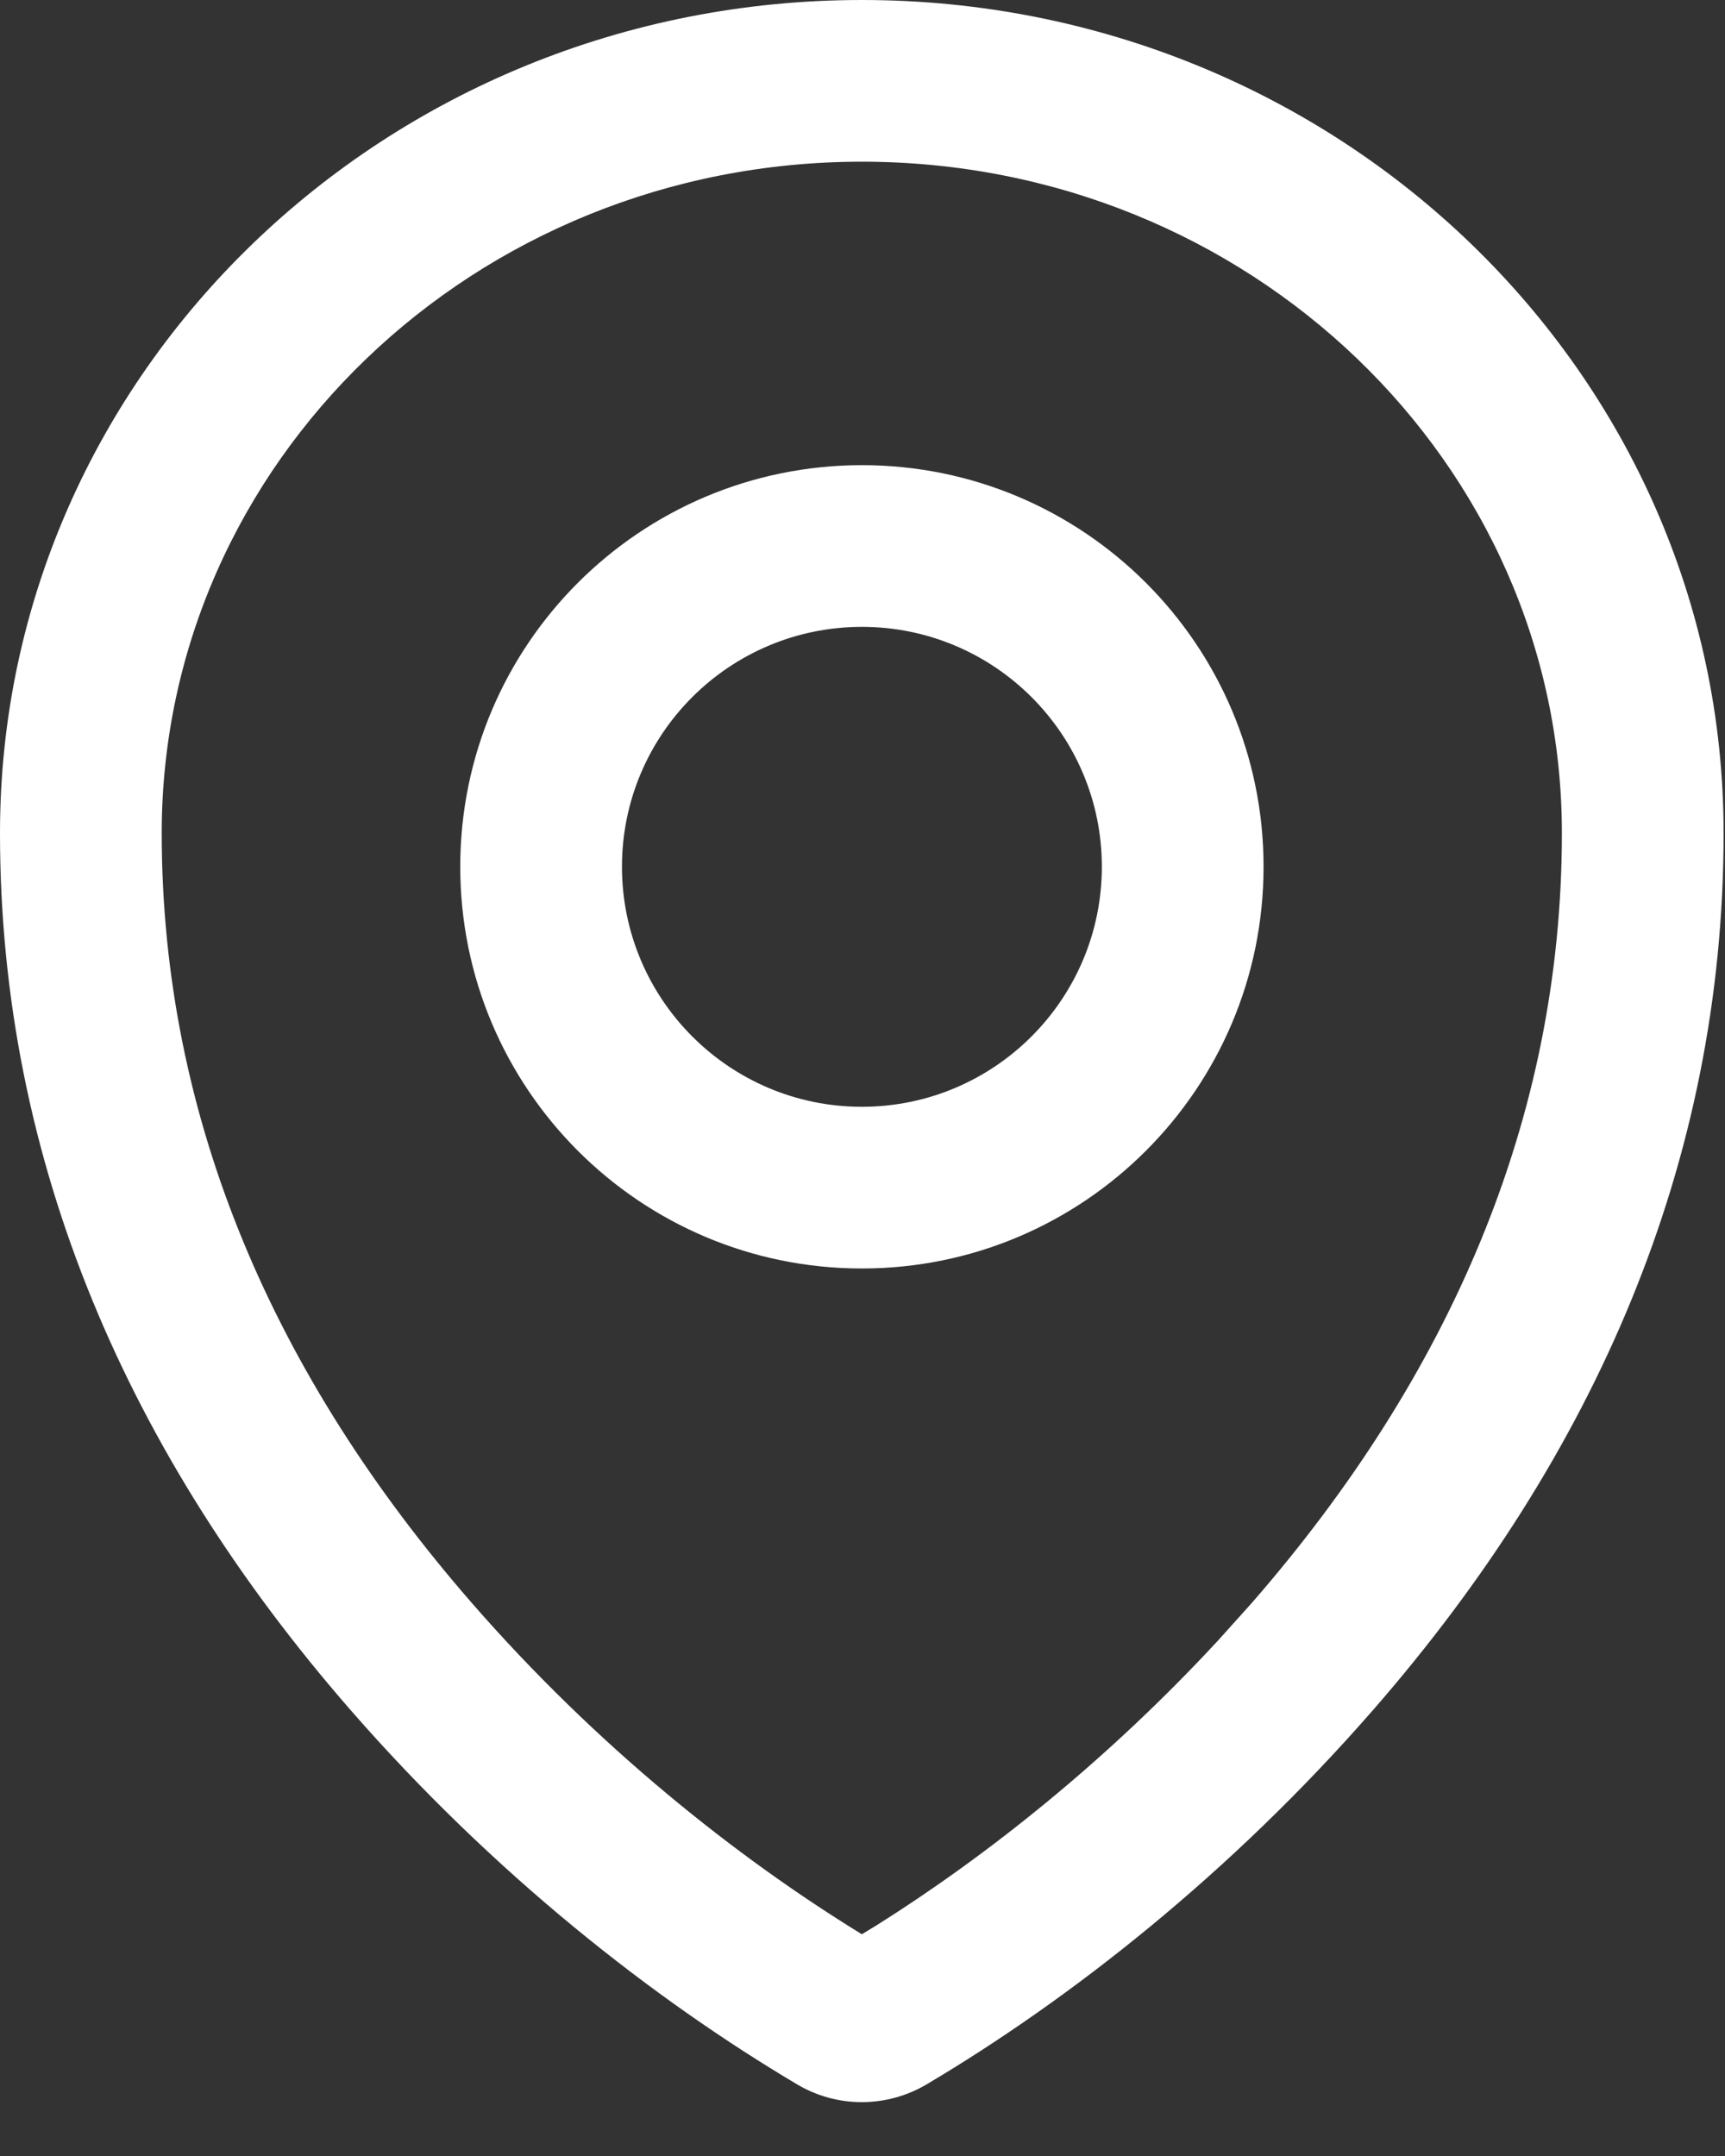 <svg width="16" height="20" viewBox="0 0 16 20" fill="none" xmlns="http://www.w3.org/2000/svg">
<rect x="0" y="0" width="16" height="20" fill="#333333" stroke="none"/>
<g id="Group 5 Copy">
<path id="Stroke 1" d="M7.994 0C12.402 0 15.987 3.453 15.987 7.728C15.987 10.791 14.786 13.506 12.746 15.851C11.408 17.388 9.916 18.551 8.599 19.333C8.225 19.556 7.762 19.556 7.391 19.334C6.071 18.551 4.579 17.388 3.241 15.851C1.201 13.506 0 10.791 0 7.728C0 3.453 3.585 0 7.994 0ZM7.994 1.5C4.401 1.5 1.5 4.294 1.5 7.728C1.5 10.394 2.554 12.776 4.373 14.866C5.537 16.204 6.84 17.235 7.994 17.943L8.132 17.859C9.149 17.219 10.27 16.331 11.306 15.209L11.614 14.866C13.433 12.776 14.487 10.394 14.487 7.728C14.487 4.295 11.586 1.5 7.994 1.5Z" fill="white"/>
<path id="Stroke 3" d="M7.994 4.315C10.052 4.315 11.72 5.983 11.72 8.04C11.72 10.098 10.052 11.767 7.994 11.767C5.936 11.767 4.269 10.098 4.269 8.04C4.269 5.983 5.936 4.316 7.994 4.315ZM7.994 5.815C6.765 5.816 5.769 6.811 5.769 8.04C5.769 9.269 6.765 10.267 7.994 10.267C9.223 10.267 10.22 9.269 10.22 8.04C10.22 6.811 9.223 5.815 7.994 5.815Z" fill="white"/>
</g>
</svg>
